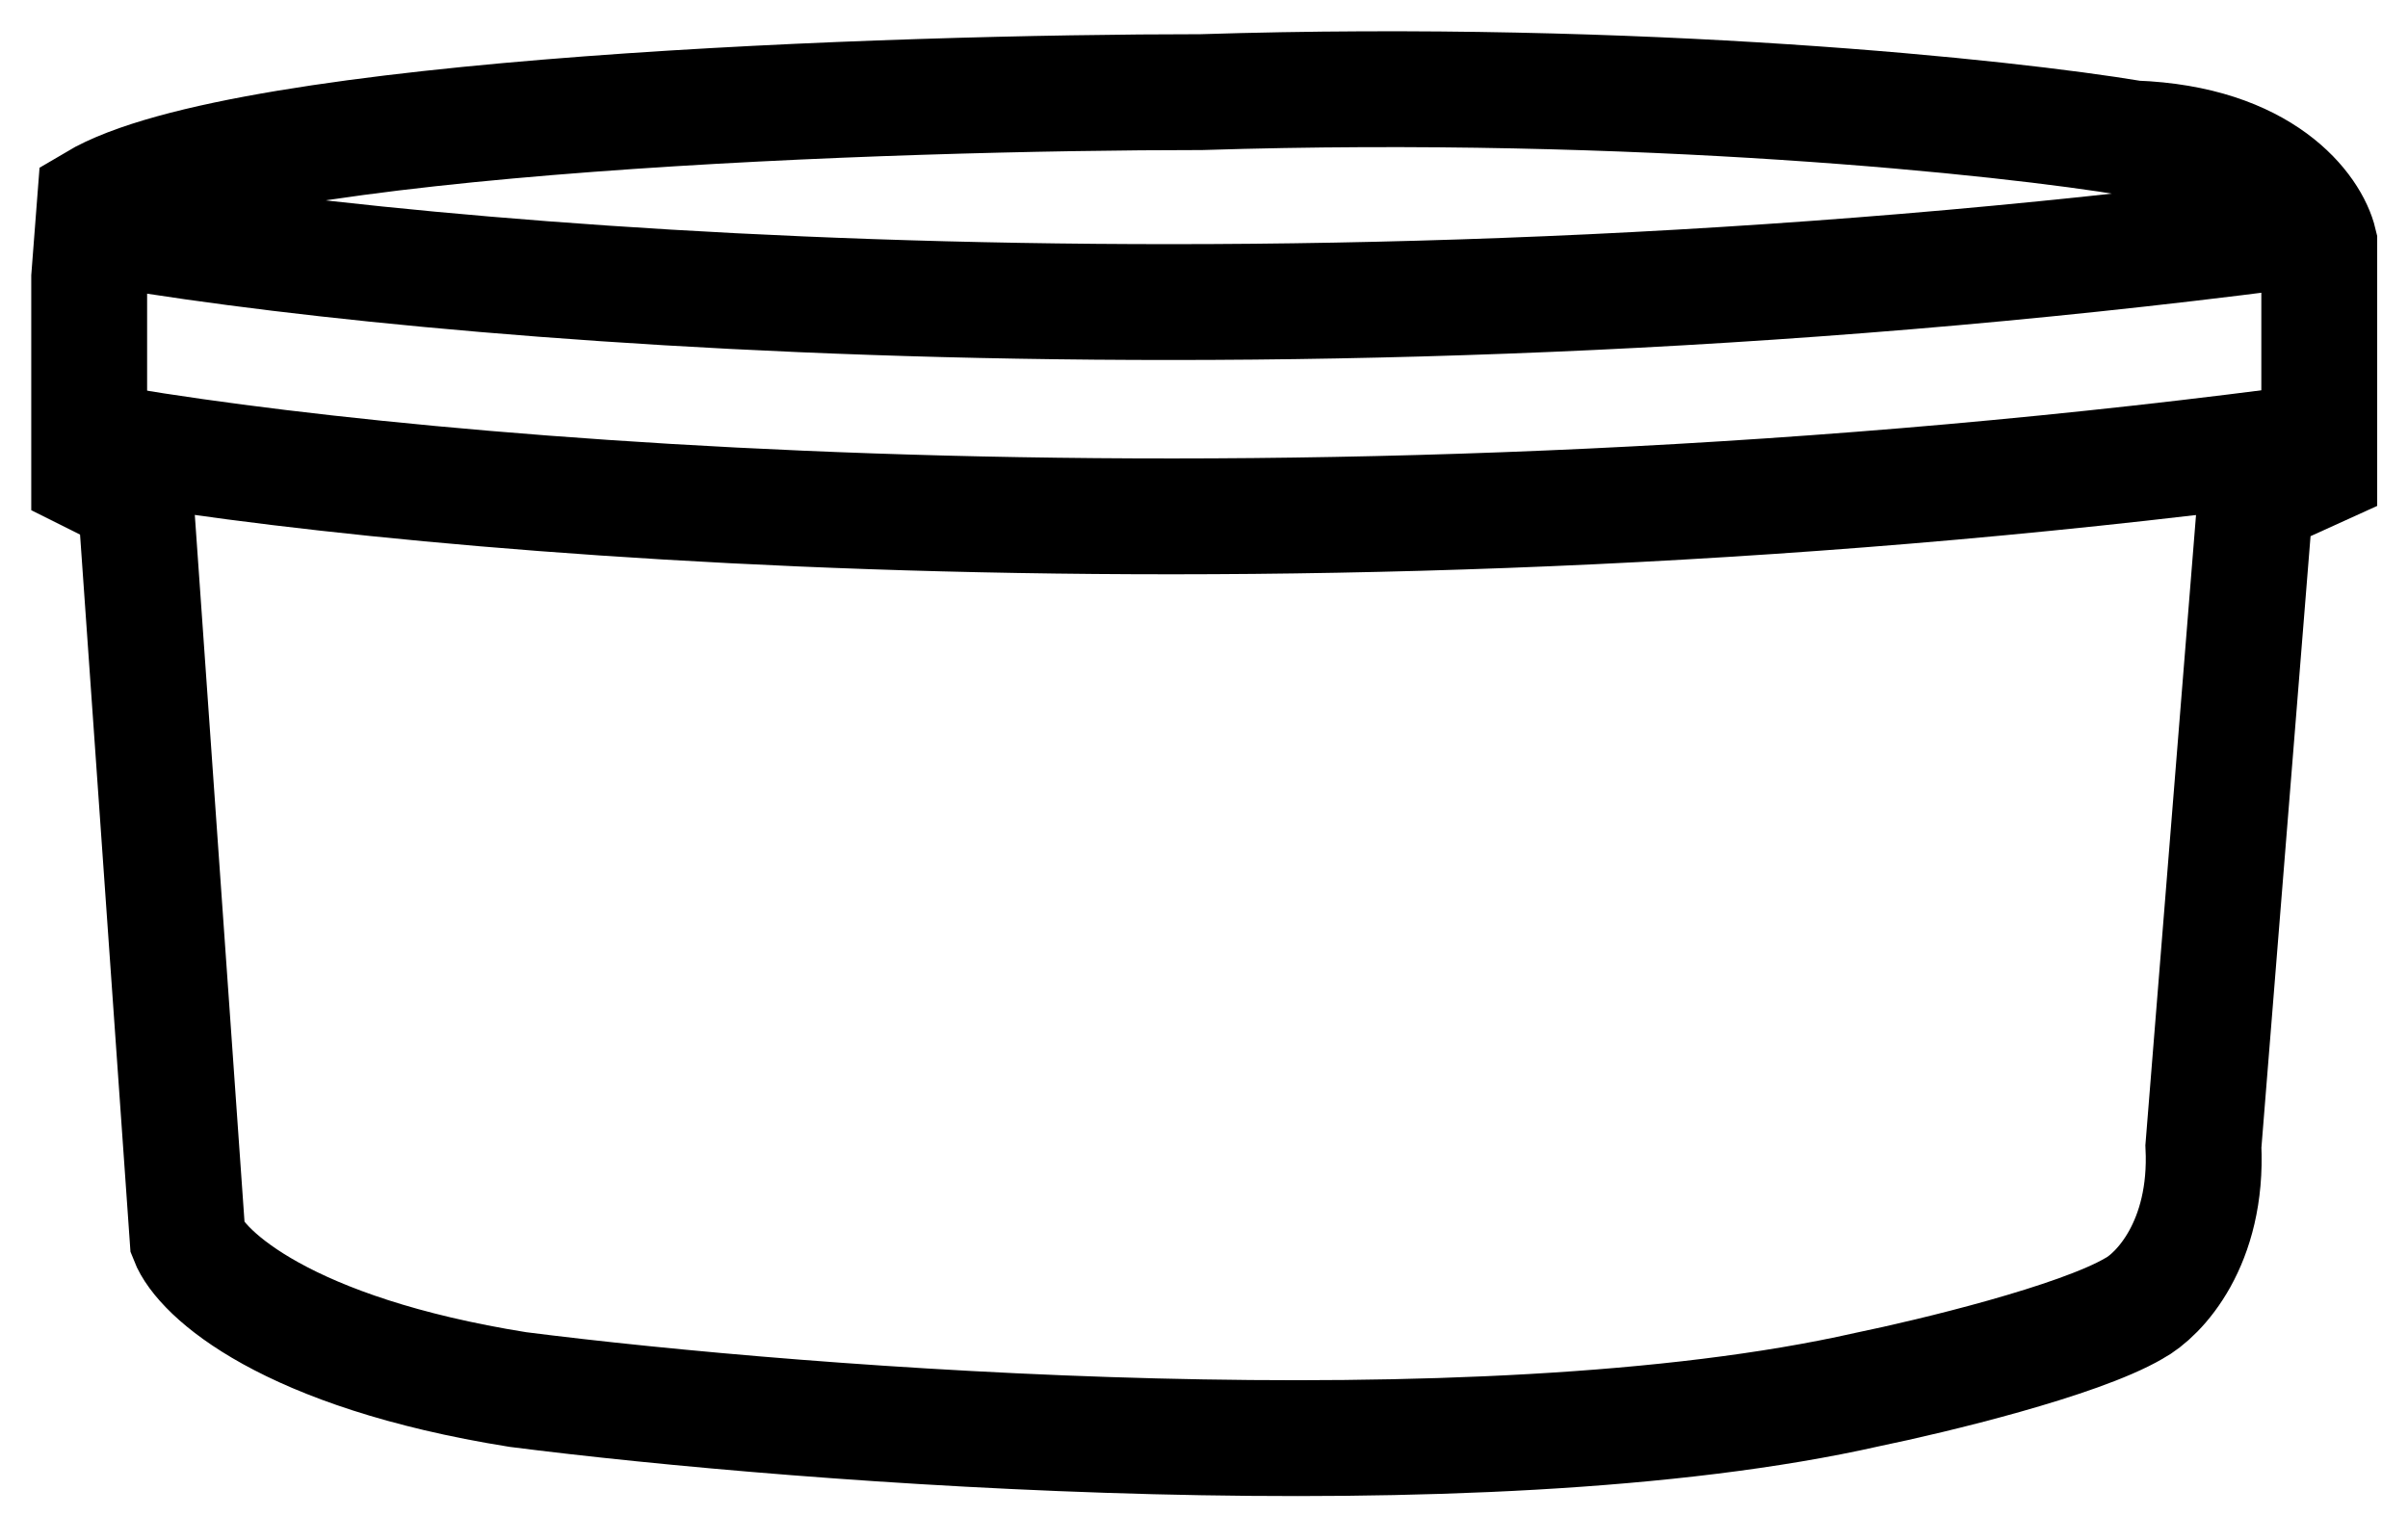<?xml version="1.0" encoding="UTF-8"?> <svg xmlns="http://www.w3.org/2000/svg" width="54" height="34" viewBox="0 0 54 34" fill="none"><path d="M4.208 27.785L3.039 11.158L2 10.639V6.222L2.13 4.534C5.455 2.559 20.056 2.066 26.94 2.066C36.812 1.754 44.996 2.628 47.853 3.105C50.763 3.209 51.837 4.707 52.01 5.443V10.509L50.581 11.158L49.412 25.707C49.516 27.889 48.416 29.041 47.853 29.344C46.606 30.071 43.35 30.859 41.878 31.162C33.149 33.137 18.064 31.985 11.612 31.162C6.416 30.331 4.511 28.564 4.208 27.785Z" stroke="black" stroke-width="2.598"></path><path d="M2 5.053C9.144 6.352 29.2 8.171 52.27 5.053" stroke="black" stroke-width="2.598"></path><path d="M2 9.859C9.144 11.158 29.2 12.977 52.27 9.859" stroke="black" stroke-width="2.598"></path></svg> 